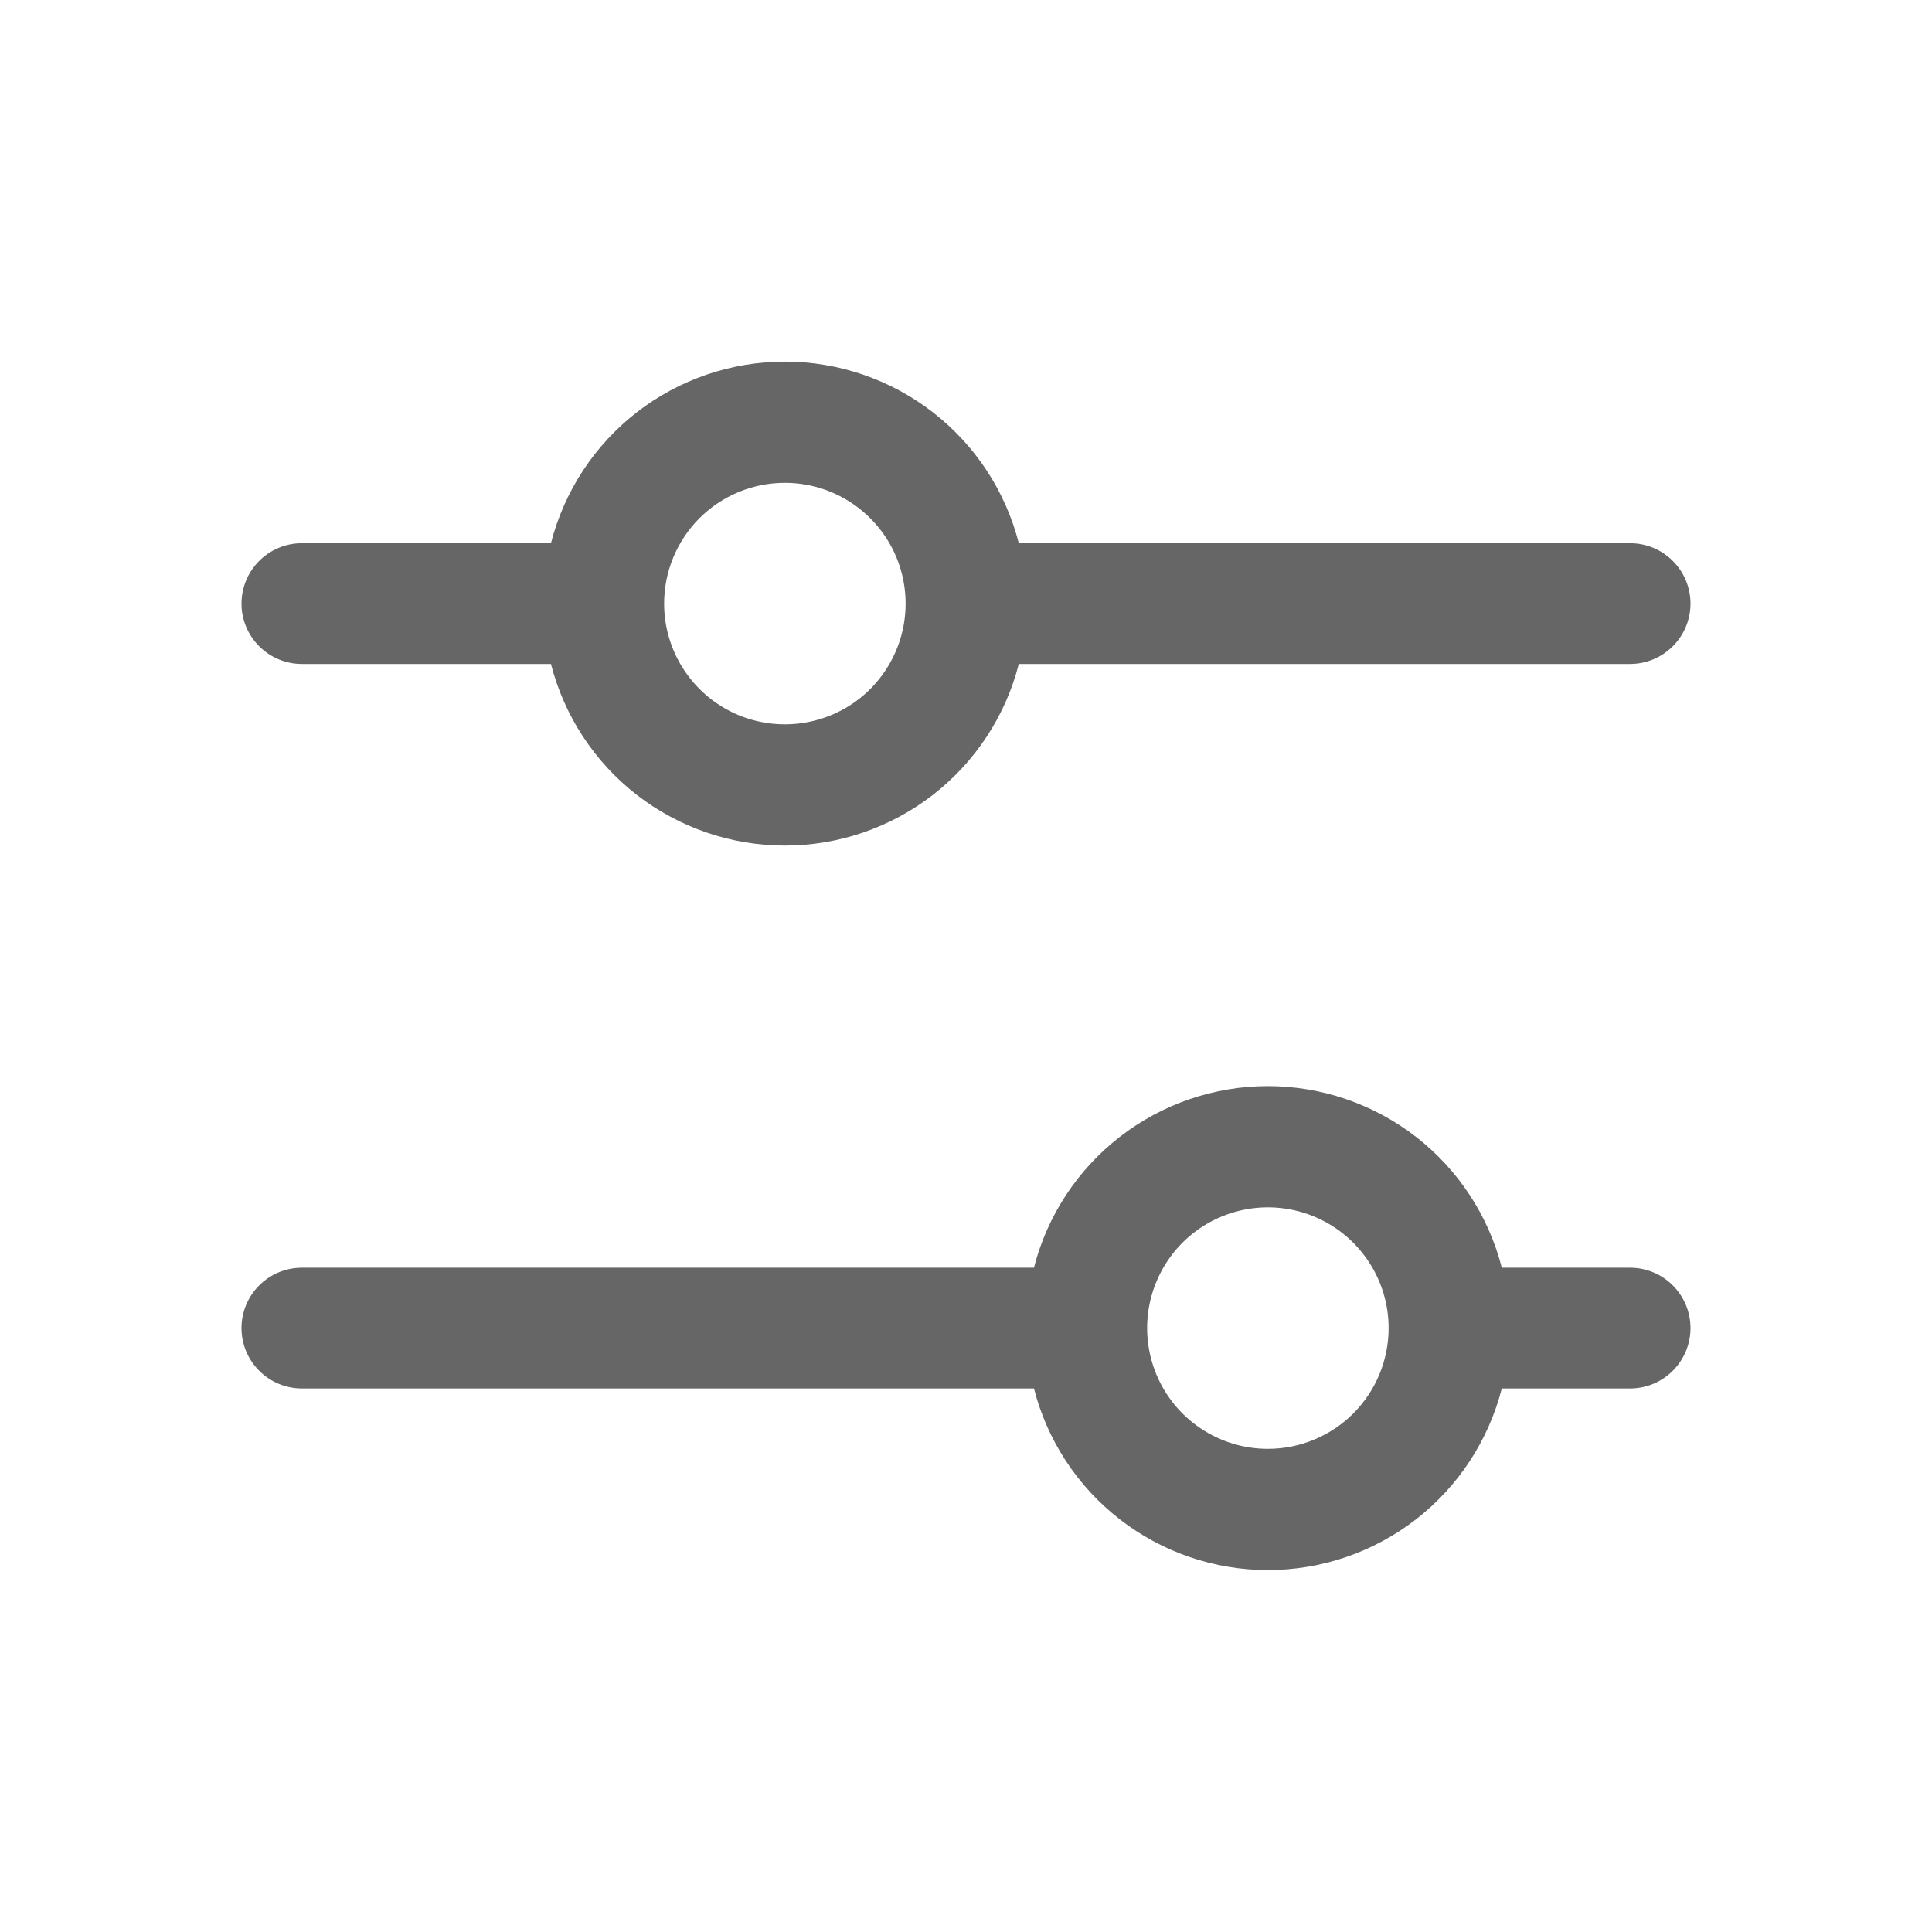 <svg width="24" height="24" viewBox="0 0 24 24" fill="none" xmlns="http://www.w3.org/2000/svg">
<path d="M3.75 8.248H6.844C7.009 8.893 7.384 9.465 7.91 9.874C8.437 10.282 9.084 10.504 9.75 10.504C10.416 10.504 11.063 10.282 11.589 9.874C12.116 9.465 12.491 8.893 12.656 8.248H20.25C20.449 8.248 20.64 8.169 20.78 8.028C20.921 7.888 21 7.697 21 7.498C21 7.299 20.921 7.108 20.78 6.968C20.64 6.827 20.449 6.748 20.25 6.748H12.656C12.491 6.103 12.116 5.531 11.589 5.122C11.063 4.714 10.416 4.492 9.75 4.492C9.084 4.492 8.437 4.714 7.91 5.122C7.384 5.531 7.009 6.103 6.844 6.748H3.75C3.551 6.748 3.36 6.827 3.22 6.968C3.079 7.108 3 7.299 3 7.498C3 7.697 3.079 7.888 3.22 8.028C3.36 8.169 3.551 8.248 3.75 8.248ZM9.75 5.998C10.047 5.998 10.337 6.086 10.583 6.251C10.83 6.416 11.022 6.65 11.136 6.924C11.249 7.198 11.279 7.5 11.221 7.791C11.163 8.082 11.02 8.349 10.811 8.559C10.601 8.769 10.334 8.911 10.043 8.969C9.752 9.027 9.45 8.997 9.176 8.884C8.902 8.77 8.668 8.578 8.503 8.331C8.338 8.085 8.25 7.795 8.25 7.498C8.25 7.1 8.408 6.719 8.689 6.437C8.971 6.156 9.352 5.998 9.75 5.998ZM20.25 15.748H18.656C18.491 15.103 18.116 14.531 17.59 14.122C17.063 13.714 16.416 13.492 15.75 13.492C15.084 13.492 14.437 13.714 13.911 14.122C13.384 14.531 13.009 15.103 12.844 15.748H3.75C3.551 15.748 3.36 15.827 3.22 15.968C3.079 16.108 3 16.299 3 16.498C3 16.697 3.079 16.888 3.22 17.028C3.36 17.169 3.551 17.248 3.75 17.248H12.844C13.009 17.893 13.384 18.465 13.911 18.874C14.437 19.282 15.084 19.504 15.75 19.504C16.416 19.504 17.063 19.282 17.59 18.874C18.116 18.465 18.491 17.893 18.656 17.248H20.25C20.449 17.248 20.64 17.169 20.78 17.028C20.921 16.888 21 16.697 21 16.498C21 16.299 20.921 16.108 20.78 15.968C20.64 15.827 20.449 15.748 20.25 15.748ZM15.75 17.998C15.453 17.998 15.163 17.91 14.917 17.745C14.67 17.581 14.478 17.346 14.364 17.072C14.251 16.798 14.221 16.496 14.279 16.205C14.337 15.915 14.48 15.647 14.689 15.437C14.899 15.228 15.166 15.085 15.457 15.027C15.748 14.969 16.05 14.999 16.324 15.112C16.598 15.226 16.832 15.418 16.997 15.665C17.162 15.911 17.25 16.201 17.25 16.498C17.25 16.896 17.092 17.277 16.811 17.559C16.529 17.84 16.148 17.998 15.75 17.998Z" fill="#666666"/>
</svg>
